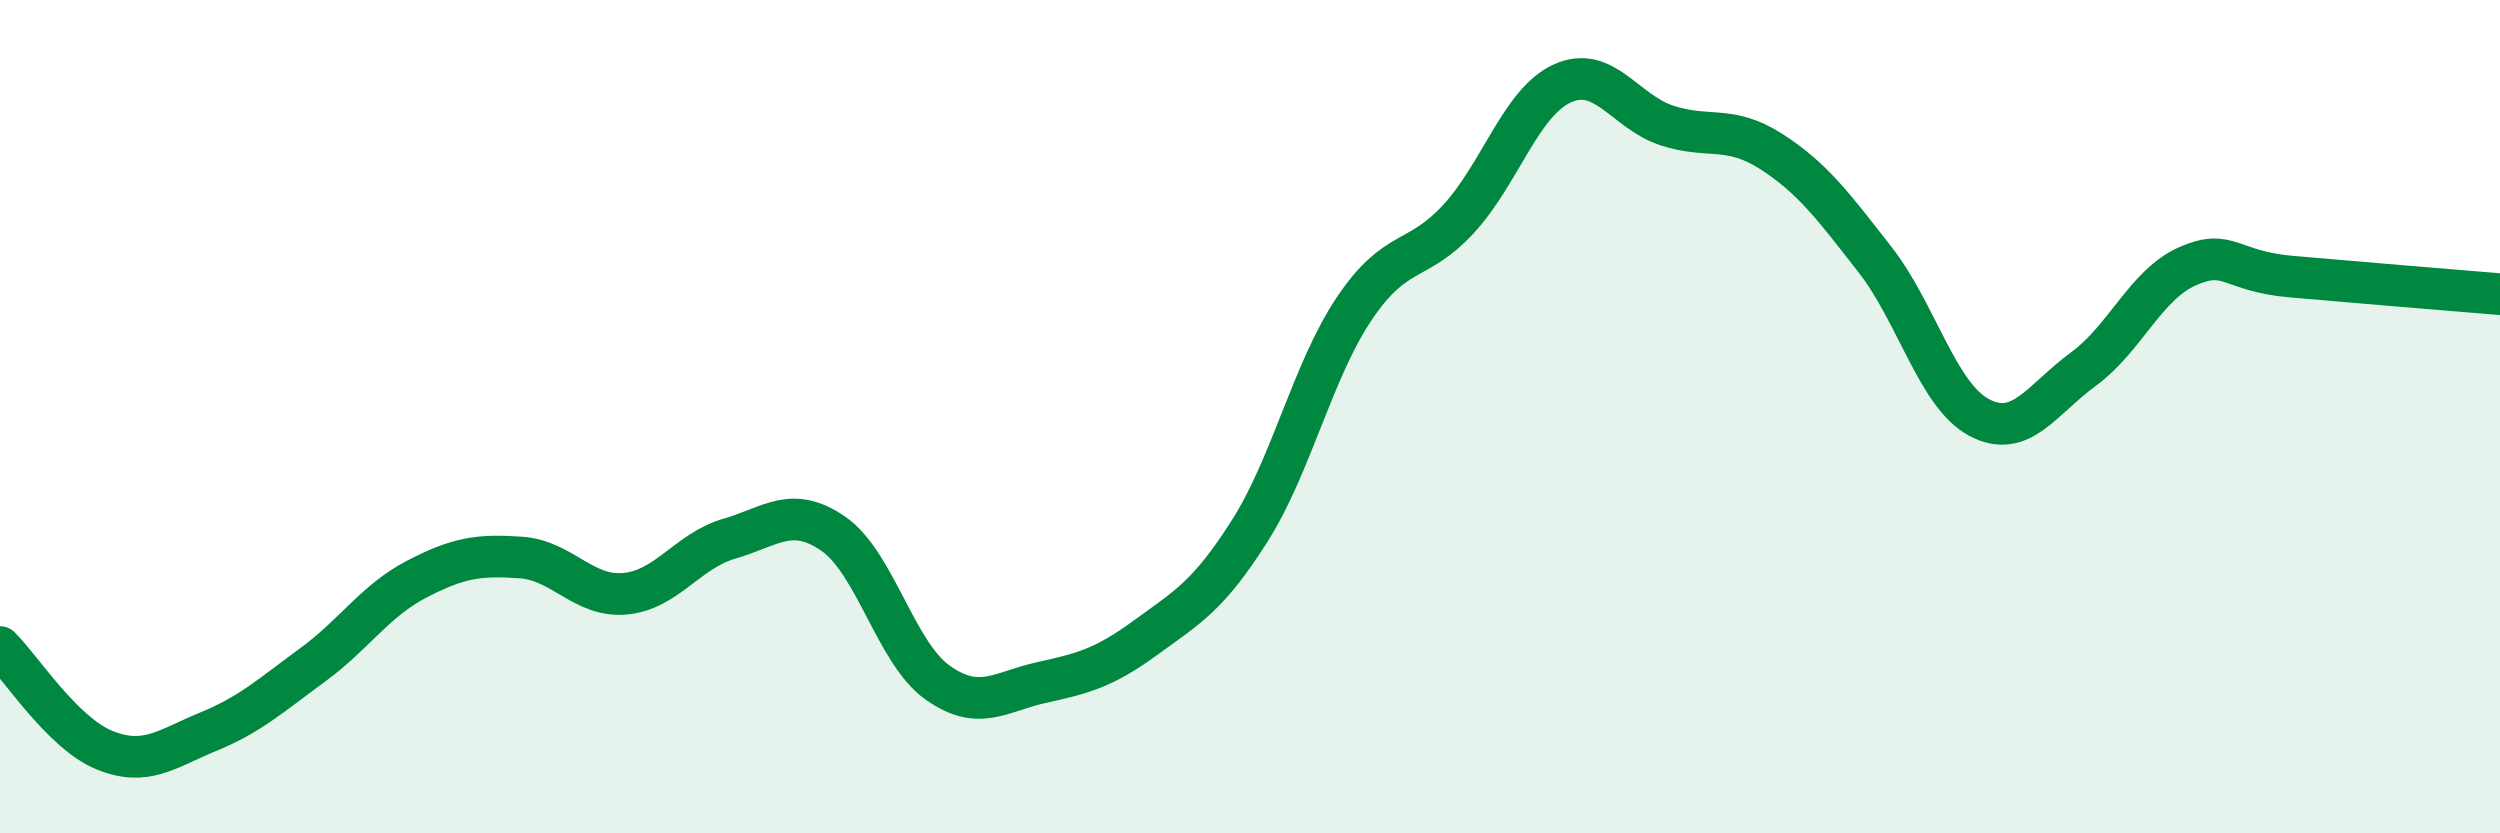 
    <svg width="60" height="20" viewBox="0 0 60 20" xmlns="http://www.w3.org/2000/svg">
      <path
        d="M 0,15.53 C 0.5,16.02 1.5,17.59 2.5,18 C 3.5,18.41 4,17.97 5,17.56 C 6,17.15 6.5,16.69 7.5,15.96 C 8.5,15.23 9,14.42 10,13.9 C 11,13.38 11.5,13.31 12.5,13.38 C 13.5,13.45 14,14.34 15,14.25 C 16,14.16 16.5,13.22 17.5,12.93 C 18.5,12.64 19,12.12 20,12.81 C 21,13.5 21.5,15.67 22.5,16.38 C 23.5,17.09 24,16.6 25,16.38 C 26,16.16 26.5,16.03 27.5,15.3 C 28.5,14.57 29,14.31 30,12.73 C 31,11.15 31.5,8.9 32.5,7.41 C 33.5,5.92 34,6.34 35,5.26 C 36,4.18 36.5,2.45 37.5,2 C 38.5,1.55 39,2.68 40,3.01 C 41,3.34 41.5,2.99 42.5,3.63 C 43.5,4.27 44,4.95 45,6.23 C 46,7.51 46.5,9.49 47.5,10.02 C 48.5,10.55 49,9.59 50,8.86 C 51,8.13 51.5,6.83 52.5,6.39 C 53.5,5.95 53.5,6.51 55,6.64 C 56.5,6.77 59,6.98 60,7.06L60 20L0 20Z"
        fill="#008740"
        opacity="0.1"
        stroke-linecap="round"
        stroke-linejoin="round"
      />
      <path
        d="M 0,15.53 C 0.5,16.02 1.5,17.59 2.5,18 C 3.5,18.41 4,17.97 5,17.56 C 6,17.15 6.5,16.69 7.5,15.96 C 8.5,15.23 9,14.42 10,13.9 C 11,13.38 11.5,13.31 12.5,13.38 C 13.5,13.45 14,14.34 15,14.25 C 16,14.16 16.5,13.22 17.5,12.93 C 18.5,12.64 19,12.12 20,12.81 C 21,13.5 21.5,15.67 22.5,16.38 C 23.5,17.09 24,16.6 25,16.38 C 26,16.16 26.5,16.03 27.5,15.3 C 28.5,14.57 29,14.31 30,12.73 C 31,11.15 31.5,8.9 32.5,7.41 C 33.5,5.92 34,6.34 35,5.26 C 36,4.18 36.5,2.45 37.5,2 C 38.5,1.55 39,2.68 40,3.01 C 41,3.34 41.5,2.99 42.5,3.63 C 43.5,4.27 44,4.95 45,6.23 C 46,7.51 46.5,9.49 47.5,10.02 C 48.5,10.55 49,9.59 50,8.86 C 51,8.13 51.5,6.83 52.5,6.39 C 53.5,5.95 53.5,6.51 55,6.64 C 56.5,6.77 59,6.98 60,7.06"
        stroke="#008740"
        stroke-width="1"
        fill="none"
        stroke-linecap="round"
        stroke-linejoin="round"
      />
    </svg>
  